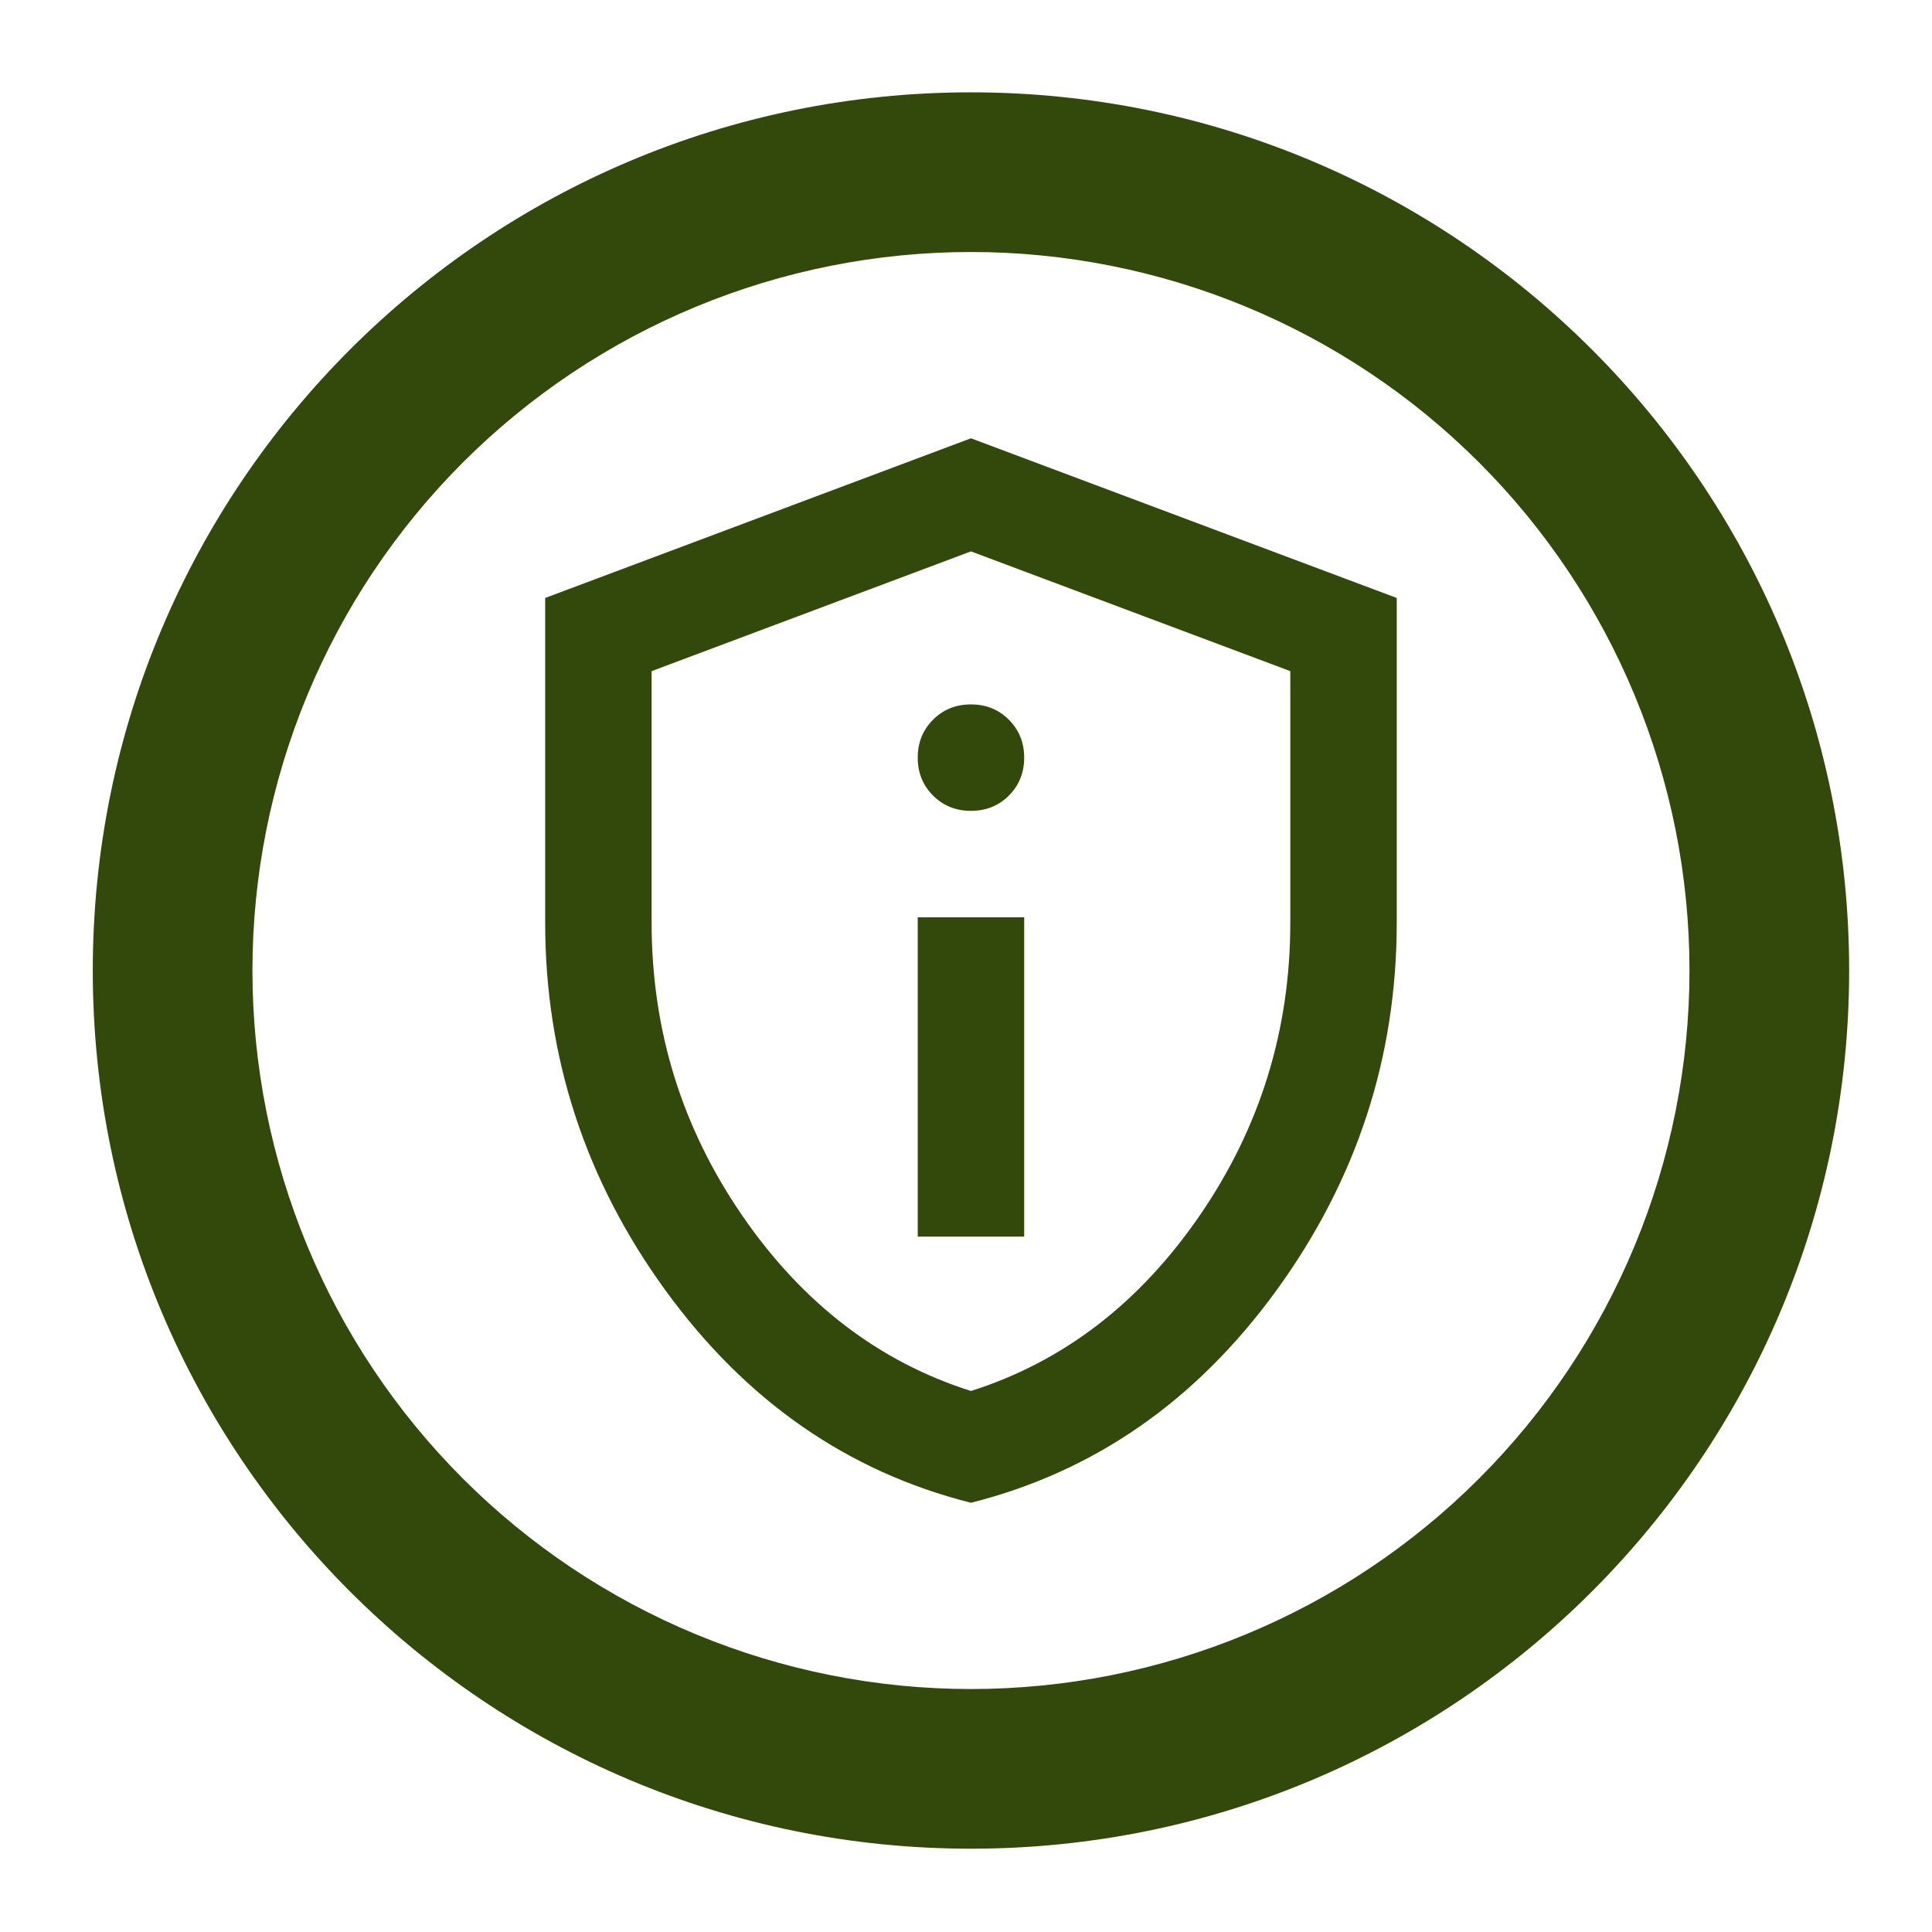 <svg width="121" height="121" viewBox="0 0 121 121" fill="none" xmlns="http://www.w3.org/2000/svg">
<path fill-rule="evenodd" clip-rule="evenodd" d="M5.811 60.783C5.811 30.408 30.436 5.783 60.81 5.783C91.186 5.783 115.811 30.408 115.811 60.783C115.811 91.158 91.186 115.783 60.81 115.783C30.436 115.783 5.811 91.158 5.811 60.783ZM60.81 105.783C54.901 105.783 49.049 104.619 43.59 102.358C38.13 100.096 33.169 96.782 28.991 92.603C24.812 88.424 21.497 83.464 19.236 78.004C16.974 72.544 15.81 66.693 15.81 60.783C15.81 54.874 16.974 49.022 19.236 43.562C21.497 38.103 24.812 33.142 28.991 28.963C33.169 24.785 38.13 21.47 43.59 19.209C49.049 16.947 54.901 15.783 60.81 15.783C72.745 15.783 84.191 20.524 92.63 28.963C101.069 37.403 105.811 48.849 105.811 60.783C105.811 72.718 101.069 84.164 92.63 92.603C84.191 101.042 72.745 105.783 60.81 105.783Z" fill="#33490B"/>
<mask id="mask0_287_127744" style="mask-type:alpha" maskUnits="userSpaceOnUse" x="20" y="20" width="81" height="81">
<rect x="20.811" y="20.783" width="80" height="80" fill="#D9D9D9"/>
</mask>
<g mask="url(#mask0_287_127744)">
<path d="M57.477 77.45H64.144V57.45H57.477V77.45ZM60.81 50.783C61.755 50.783 62.547 50.464 63.185 49.825C63.824 49.186 64.144 48.395 64.144 47.45C64.144 46.506 63.824 45.714 63.185 45.075C62.547 44.436 61.755 44.117 60.81 44.117C59.866 44.117 59.074 44.436 58.435 45.075C57.797 45.714 57.477 46.506 57.477 47.45C57.477 48.395 57.797 49.186 58.435 49.825C59.074 50.464 59.866 50.783 60.81 50.783ZM60.81 94.117C53.088 92.172 46.713 87.742 41.685 80.825C36.658 73.909 34.144 66.228 34.144 57.783V37.45L60.81 27.45L87.477 37.45V57.783C87.477 66.228 84.963 73.909 79.936 80.825C74.908 87.742 68.533 92.172 60.81 94.117ZM60.81 87.117C66.588 85.284 71.366 81.617 75.144 76.117C78.922 70.617 80.811 64.506 80.811 57.783V42.033L60.81 34.533L40.81 42.033V57.783C40.81 64.506 42.699 70.617 46.477 76.117C50.255 81.617 55.033 85.284 60.81 87.117Z" fill="#33490B"/>
</g>
</svg>
